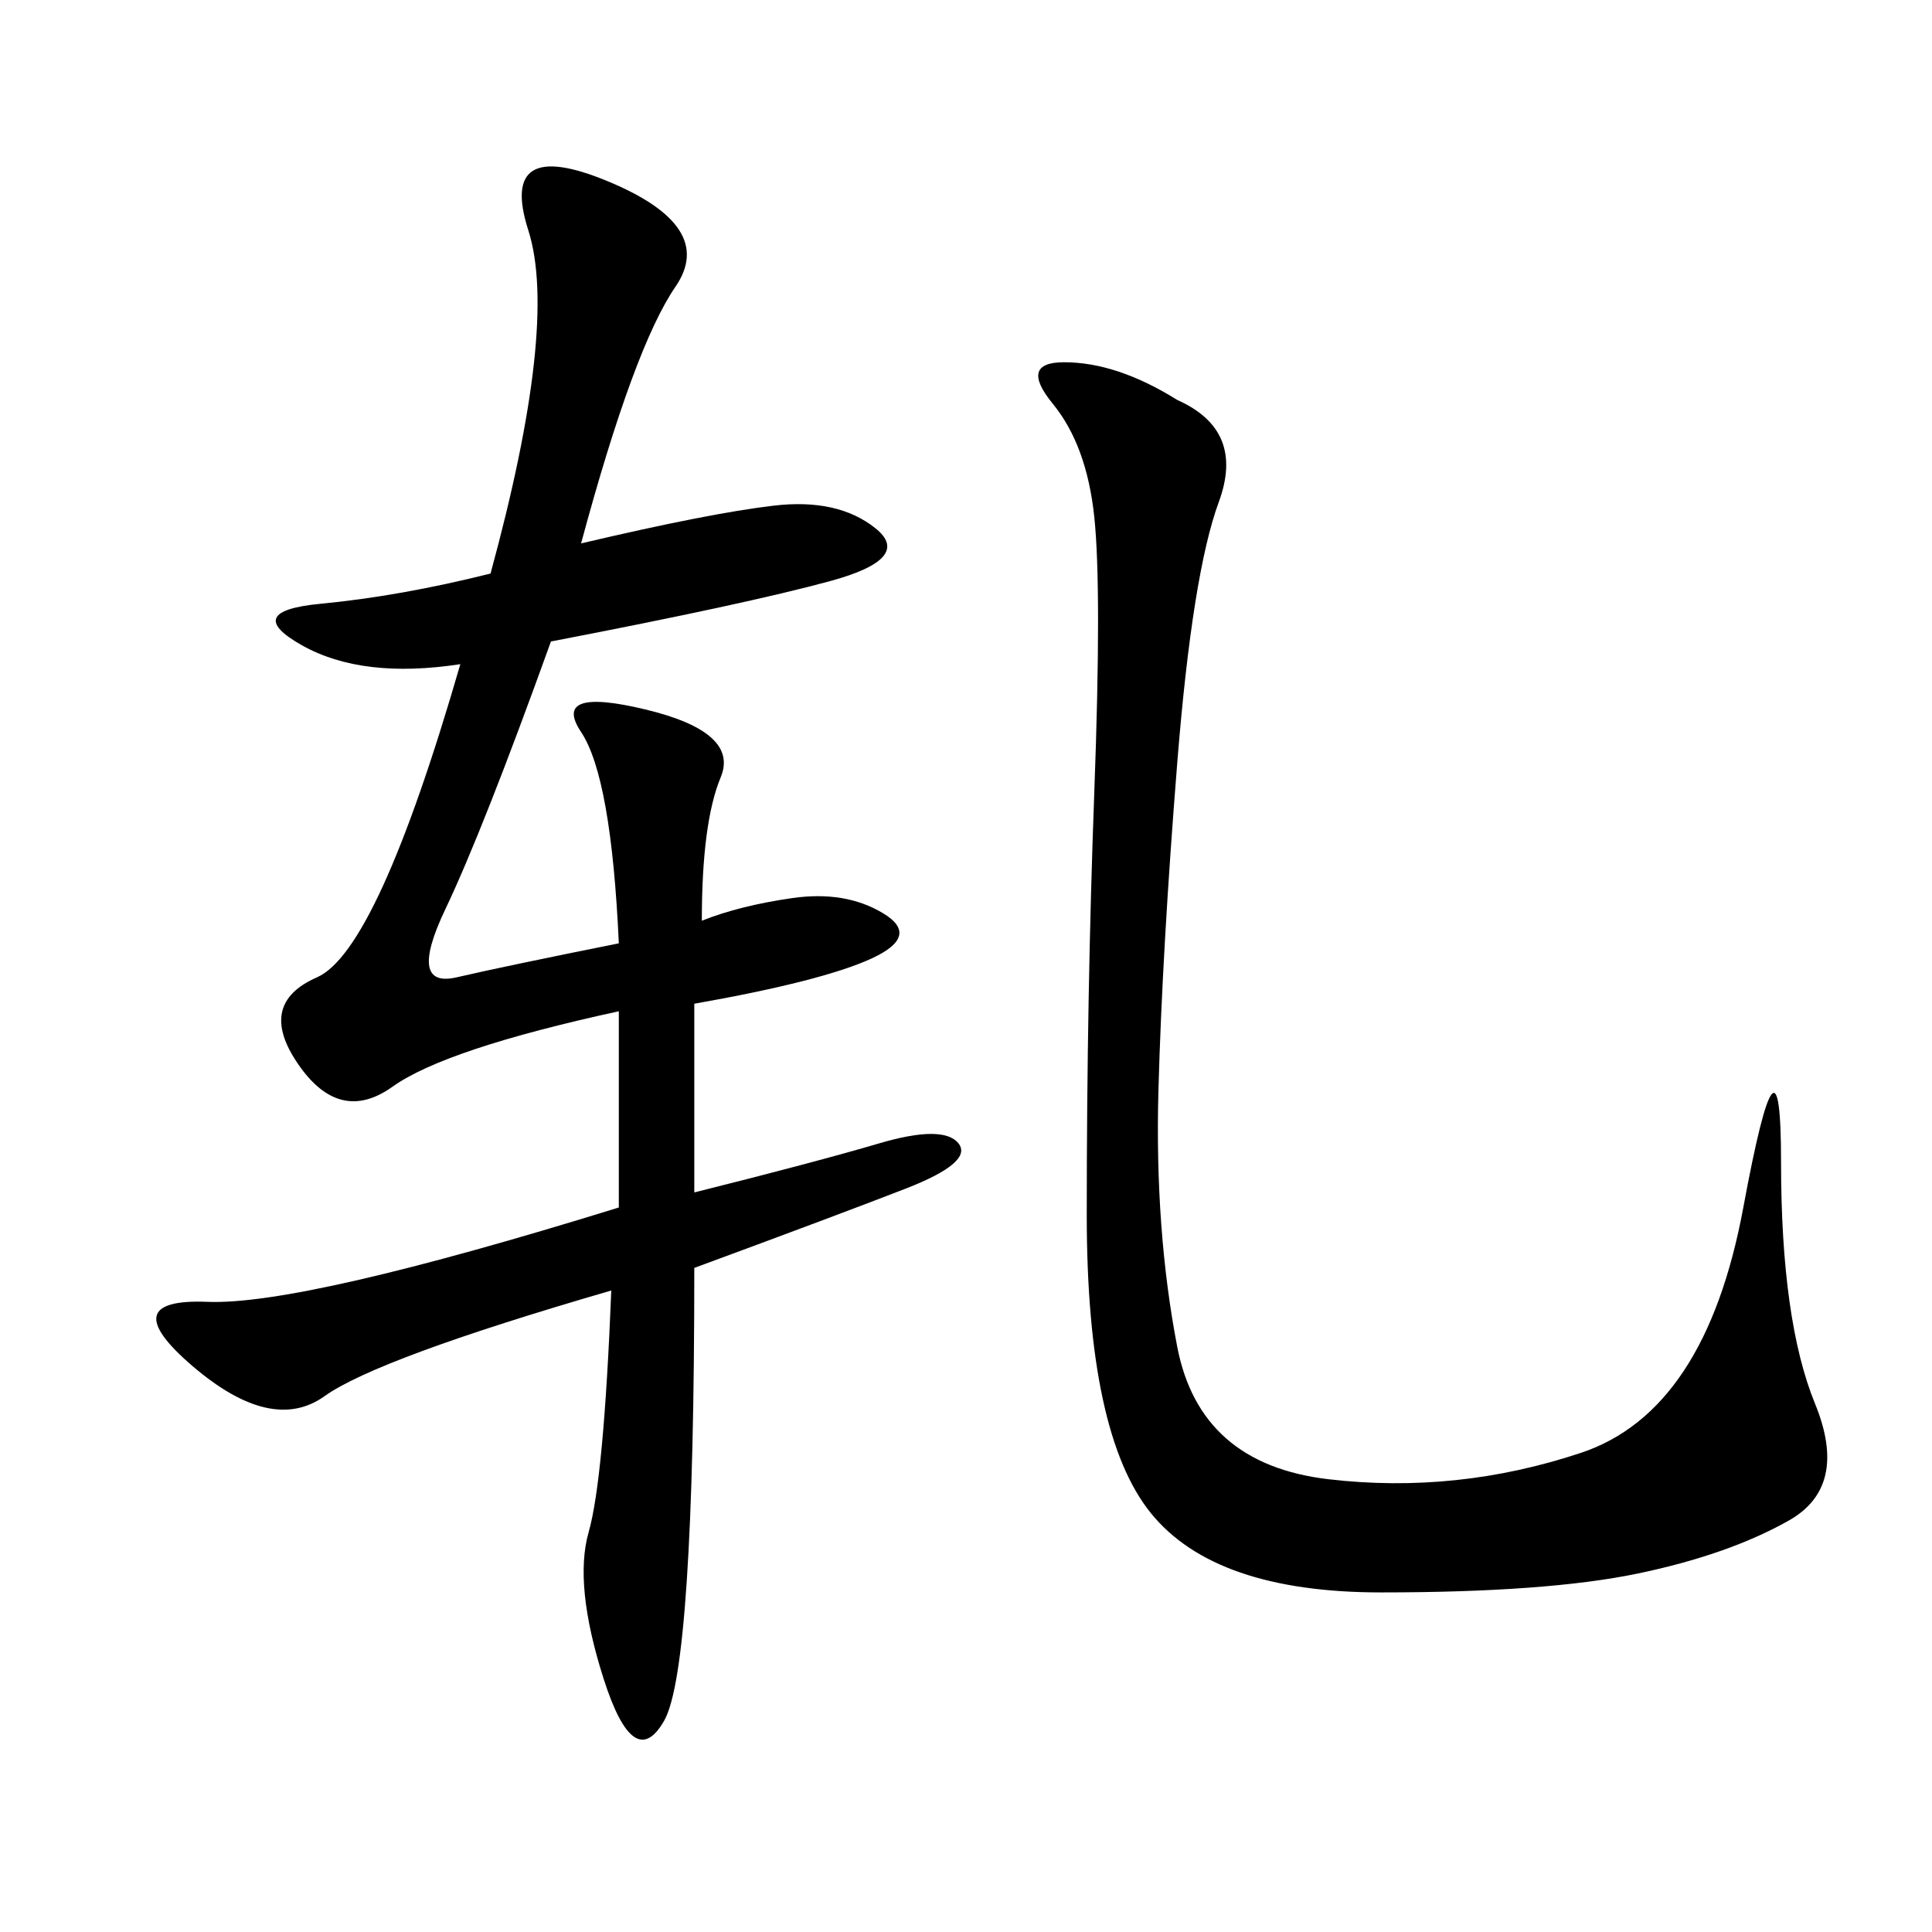 <svg xmlns="http://www.w3.org/2000/svg" xmlns:xlink="http://www.w3.org/1999/xlink" width="300" height="300"><path d="M107.81 185.16Q126.56 180.47 136.52 177.54Q146.48 174.61 148.83 177.54Q151.17 180.47 140.63 184.57Q130.08 188.67 107.81 196.88L107.81 196.88Q107.81 258.98 103.13 267.19Q98.44 275.39 93.75 260.74Q89.06 246.09 91.41 237.89Q93.75 229.69 94.92 200.39L94.92 200.39Q58.59 210.94 50.39 216.80Q42.19 222.66 29.88 212.11Q17.58 201.56 32.23 202.15Q46.88 202.73 96.09 187.50L96.09 187.50L96.09 157.03Q69.14 162.89 60.94 168.75Q52.73 174.61 46.29 165.23Q39.84 155.86 49.22 151.76Q58.59 147.66 71.48 103.13L71.48 103.13Q56.25 105.47 46.88 100.20Q37.50 94.92 49.80 93.75Q62.11 92.58 76.17 89.06L76.17 89.06Q86.72 50.39 82.03 35.74Q77.34 21.09 94.34 28.13Q111.33 35.16 104.88 44.53Q98.44 53.91 90.23 84.38L90.23 84.38Q110.16 79.69 120.12 78.52Q130.08 77.34 135.94 82.03Q141.80 86.72 128.91 90.23Q116.02 93.75 85.55 99.61L85.55 99.61Q75 128.91 69.14 141.21Q63.28 153.52 70.90 151.76Q78.52 150 96.09 146.48L96.09 146.48Q94.92 120.70 90.23 113.67Q85.55 106.64 100.20 110.16Q114.84 113.67 111.91 120.70Q108.98 127.73 108.98 142.97L108.98 142.97Q114.84 140.63 123.05 139.45Q131.25 138.28 137.11 141.80Q142.97 145.31 135.35 148.83Q127.73 152.34 107.81 155.86L107.81 155.86L107.81 185.16ZM182.81 62.11Q193.36 66.80 189.26 77.93Q185.16 89.06 182.81 118.36Q180.47 147.66 179.88 169.34Q179.30 191.02 182.81 209.18Q186.33 227.34 206.25 229.69Q226.17 232.03 245.51 225.59Q264.84 219.14 270.70 187.50Q276.56 155.86 276.56 180.47L276.56 180.47Q276.56 205.08 281.84 217.97Q287.11 230.86 277.73 236.13Q268.36 241.41 254.30 244.34Q240.23 247.27 214.45 247.27L214.45 247.27Q188.67 247.27 178.71 234.96Q168.75 222.66 168.75 188.67L168.75 188.67Q168.75 154.69 169.92 123.05Q171.09 91.41 169.92 80.27Q168.75 69.14 163.48 62.70Q158.20 56.25 165.23 56.25L165.23 56.25Q173.44 56.25 182.81 62.11L182.81 62.11Z"/></svg>